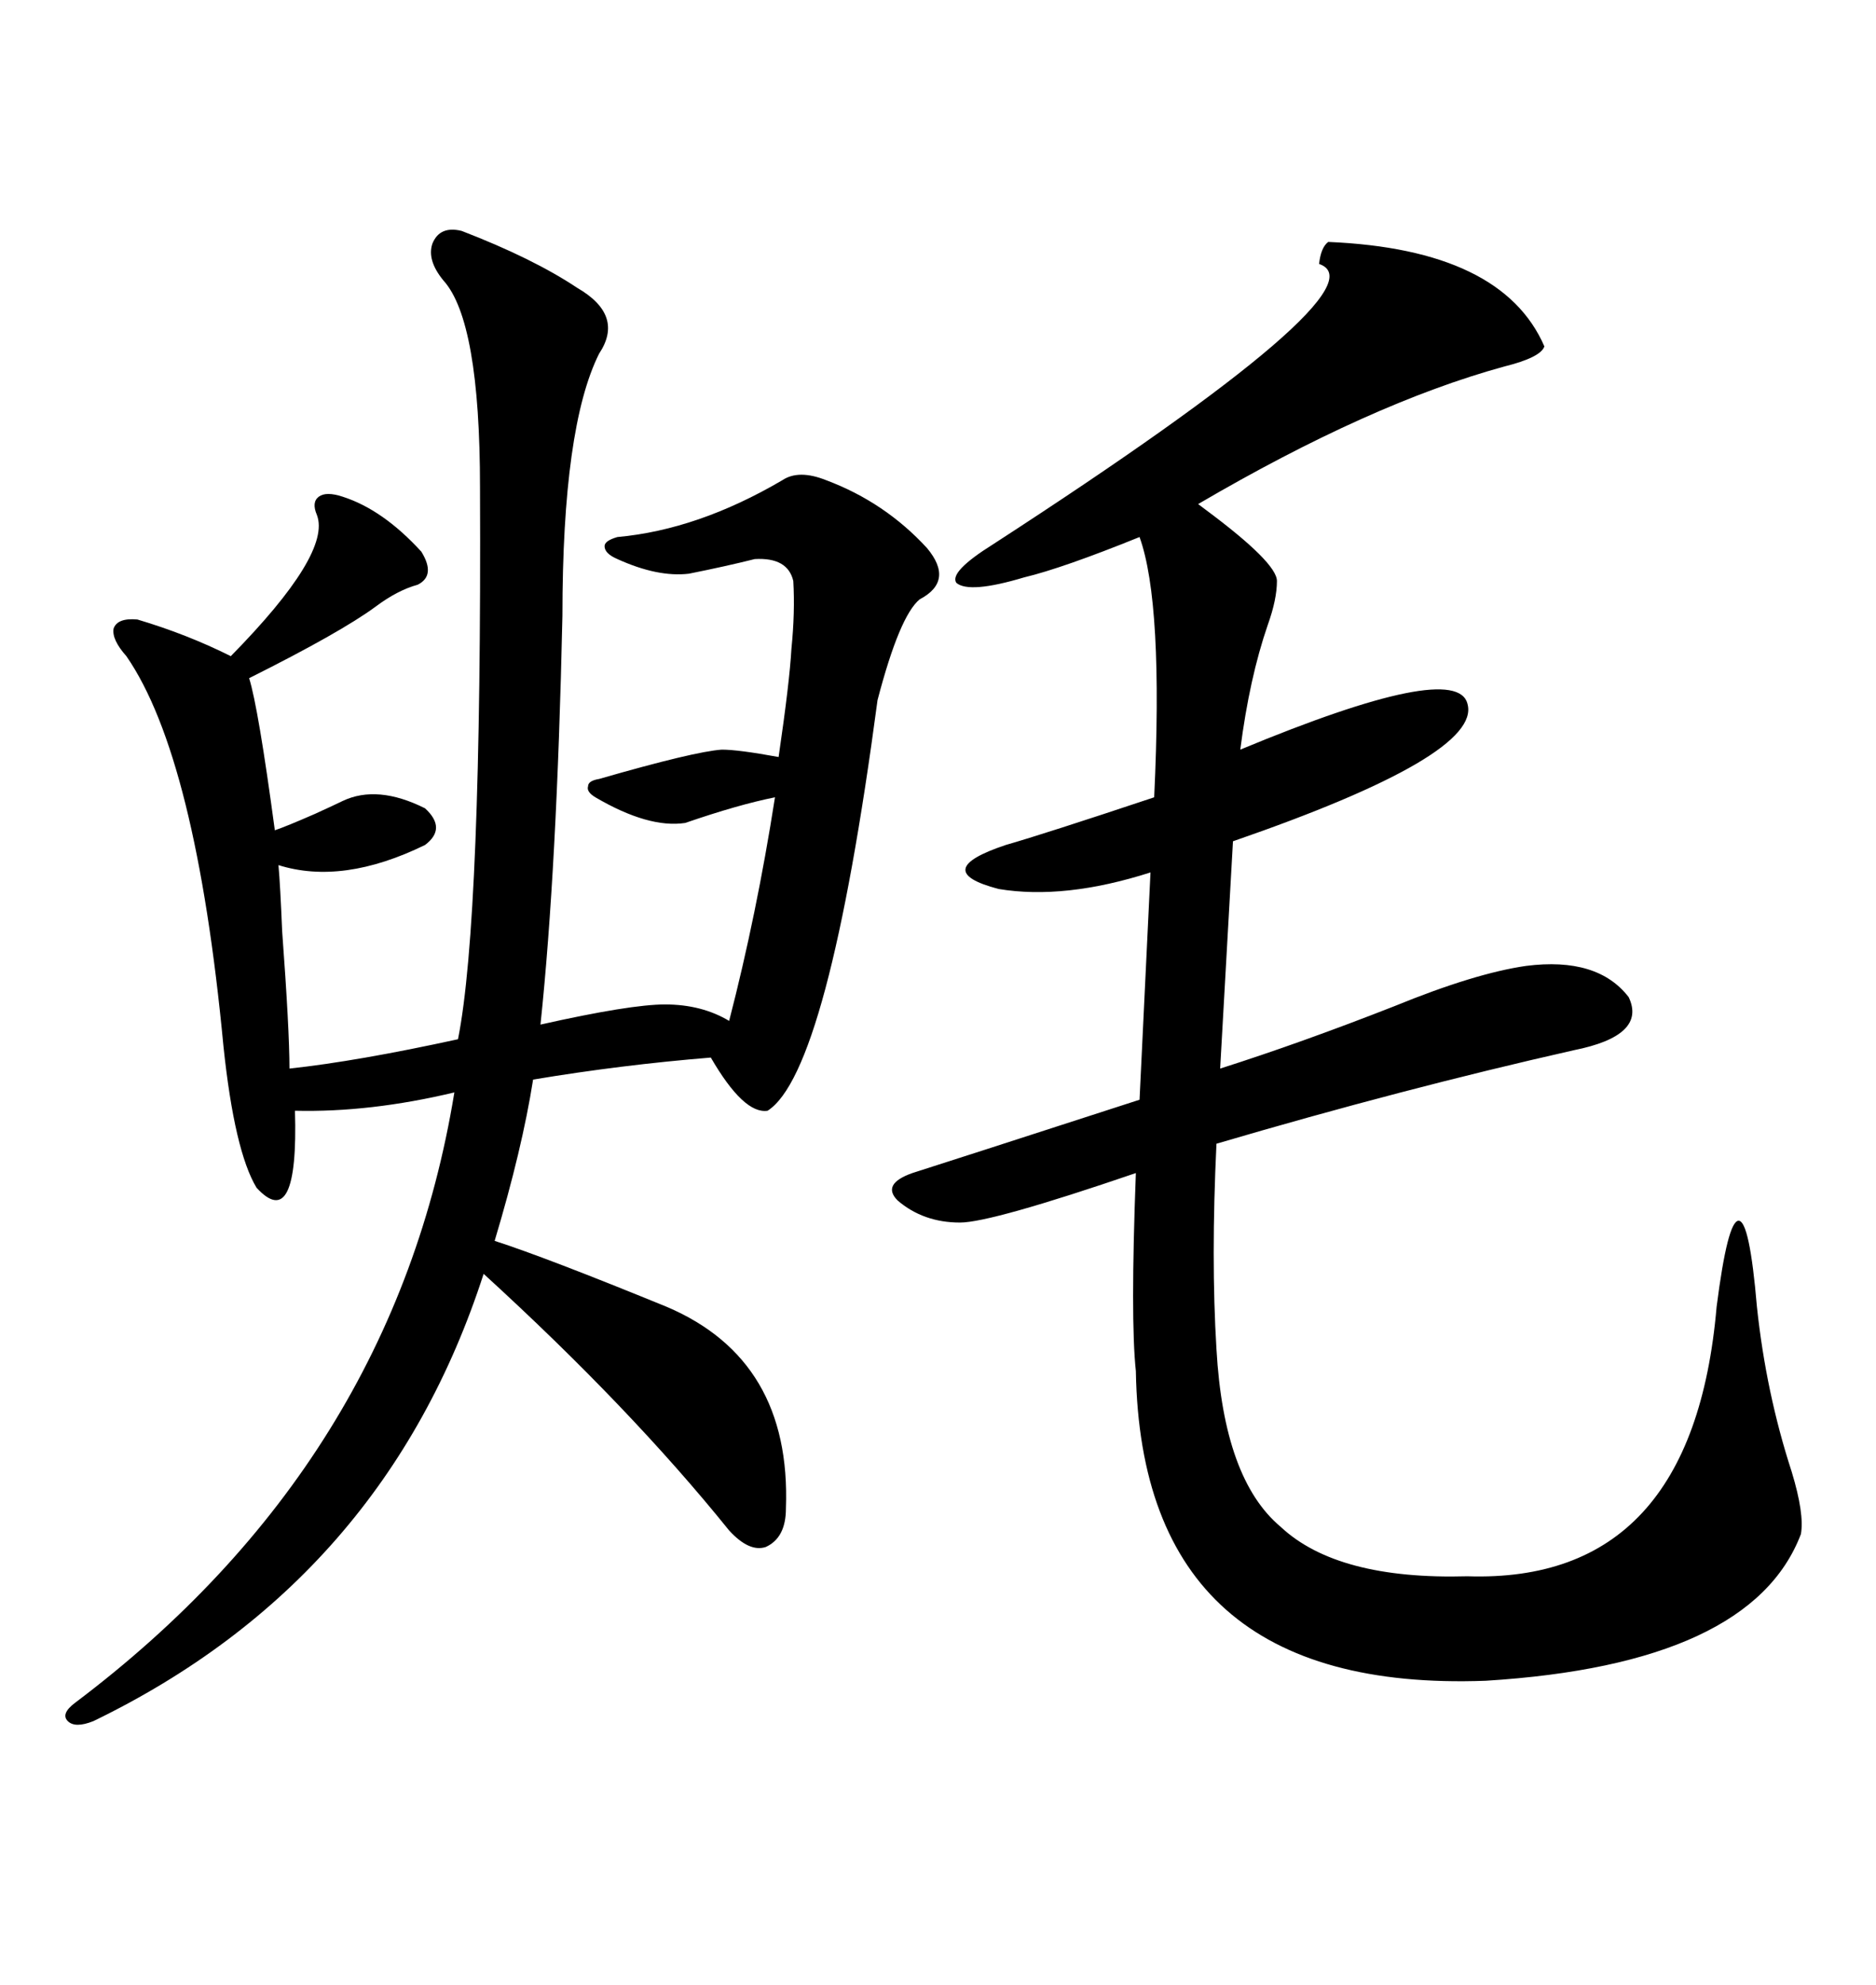 <svg xmlns="http://www.w3.org/2000/svg" xmlns:xlink="http://www.w3.org/1999/xlink" width="300" height="317.285"><path d="M73.83 36.91L73.83 36.91Q85.25 41.31 92.29 46.00L92.29 46.00Q99.90 50.39 95.80 56.54L95.80 56.54Q89.94 68.26 89.94 98.44L89.94 98.44Q89.06 138.87 86.43 163.77L86.43 163.77Q100.78 160.55 106.35 160.55L106.35 160.55Q112.21 160.55 116.60 163.18L116.60 163.18Q121.00 146.19 123.93 127.44L123.93 127.44Q118.07 128.61 109.57 131.54L109.57 131.54Q103.71 132.42 95.21 127.44L95.21 127.44Q93.75 126.56 94.04 125.68L94.04 125.68Q94.04 124.80 95.80 124.51L95.80 124.51Q111.04 120.12 115.43 119.82L115.43 119.82Q118.07 119.82 124.51 121.00L124.51 121.00Q126.27 108.98 126.56 103.71L126.56 103.71Q127.15 97.85 126.86 92.87L126.86 92.87Q125.98 89.06 120.70 89.36L120.70 89.36Q116.02 90.53 110.16 91.70L110.16 91.70Q105.18 92.29 98.73 89.36L98.73 89.36Q96.68 88.48 96.68 87.30L96.68 87.30Q96.68 86.43 98.73 85.84L98.73 85.84Q111.62 84.67 125.10 76.76L125.10 76.76Q127.73 75 132.13 76.76L132.13 76.76Q141.50 80.27 148.24 87.60L148.24 87.60Q152.64 92.87 147.07 95.80L147.07 95.80Q143.85 98.44 140.33 111.91L140.33 111.91Q132.42 171.39 122.75 177.54L122.75 177.54Q118.95 178.13 113.67 169.04L113.67 169.04Q99.32 170.21 85.25 172.56L85.25 172.56Q83.50 183.69 79.10 198.34L79.10 198.34Q87.30 200.98 106.64 208.89L106.64 208.89Q126.56 217.38 125.68 241.11L125.68 241.11Q125.68 245.80 122.46 247.27L122.46 247.27Q119.82 248.14 116.60 244.63L116.60 244.63Q100.78 225 77.34 203.61L77.34 203.61Q61.52 252.54 14.94 275.10L14.94 275.10Q12.01 276.27 10.84 275.10L10.84 275.10Q9.67 273.93 12.01 272.17L12.01 272.17Q62.99 233.79 72.66 174.61L72.66 174.61Q59.18 177.83 47.17 177.54L47.17 177.54Q47.75 197.17 41.02 189.84L41.02 189.84Q37.50 183.98 35.74 167.29L35.74 167.29Q31.35 121.00 20.21 104.88L20.21 104.88Q17.87 102.25 18.16 100.49L18.16 100.49Q18.75 98.73 21.97 99.02L21.97 99.02Q29.88 101.37 36.91 104.88L36.91 104.88Q53.03 88.48 50.68 82.32L50.68 82.32Q49.80 80.27 50.98 79.39L50.98 79.39Q52.15 78.52 54.79 79.39L54.79 79.39Q61.23 81.45 67.38 88.18L67.38 88.18Q69.73 91.99 66.80 93.46L66.80 93.46Q63.57 94.34 60.06 96.97L60.06 96.97Q54.49 101.07 39.84 108.40L39.84 108.40Q41.31 113.09 43.95 132.71L43.95 132.71Q45.70 132.13 50.39 130.08L50.39 130.08Q53.61 128.61 54.79 128.03L54.79 128.03Q60.35 125.39 67.97 129.20L67.97 129.20Q71.48 132.42 67.97 135.06L67.97 135.06Q54.79 141.50 44.53 138.28L44.53 138.28Q44.82 141.50 45.12 148.83L45.12 148.83Q46.29 164.65 46.29 170.80L46.29 170.80Q57.13 169.63 73.24 166.11L73.24 166.11Q77.05 147.07 76.76 77.93L76.76 77.93Q76.76 51.27 70.90 44.82L70.90 44.82Q68.26 41.60 69.14 38.96L69.14 38.96Q70.31 36.04 73.83 36.91ZM212.40 38.67L212.40 38.67Q240.23 39.84 246.97 55.37L246.97 55.37Q246.39 57.13 240.53 58.59L240.53 58.59Q219.14 64.45 191.60 80.57L191.60 80.57Q191.60 80.57 192.77 81.45L192.77 81.45Q204.20 89.94 204.20 92.87L204.20 92.87Q204.20 95.80 202.73 99.90L202.73 99.90Q199.80 108.40 198.34 119.82L198.34 119.82Q232.91 105.47 234.67 112.50L234.67 112.50Q237.01 120.70 197.17 134.47L197.17 134.47L195.12 170.80Q208.01 166.70 222.95 160.84L222.95 160.84Q235.84 155.57 244.04 154.39L244.04 154.39Q255.47 152.93 260.45 159.38L260.45 159.38Q263.38 165.53 251.66 167.87L251.66 167.87Q224.41 174.02 194.53 182.81L194.53 182.81Q193.65 201.27 194.53 215.63L194.53 215.63Q195.70 236.43 204.79 244.04L204.79 244.04Q213.87 252.54 234.67 251.95L234.67 251.95Q270.70 253.13 274.51 208.89L274.51 208.89Q276.27 195.12 278.03 195.12L278.03 195.12Q279.79 195.12 280.96 208.89L280.96 208.89Q282.42 222.66 286.52 235.25L286.52 235.25Q288.57 241.99 287.99 245.21L287.99 245.21Q280.08 266.02 237.60 268.65L237.60 268.65Q182.52 270.70 181.64 219.14L181.64 219.14Q180.76 210.94 181.64 187.50L181.64 187.50Q158.50 195.41 153.52 195.41L153.52 195.41Q147.66 195.41 143.55 191.89L143.55 191.89Q140.92 189.26 145.90 187.50L145.90 187.50Q151.46 185.74 182.23 175.78L182.23 175.78L183.98 139.45Q170.21 143.85 159.67 142.09L159.67 142.09Q148.54 139.16 160.84 135.06L160.84 135.06Q166.99 133.30 184.57 127.44L184.57 127.44Q186.04 96.39 182.23 85.84L182.23 85.84Q169.92 90.82 163.77 92.29L163.77 92.29Q154.98 94.92 152.93 93.16L152.93 93.16Q151.76 91.41 158.79 87.01L158.79 87.01Q222.07 46.00 210.94 42.19L210.94 42.19Q211.23 39.55 212.40 38.67Z"/></svg>